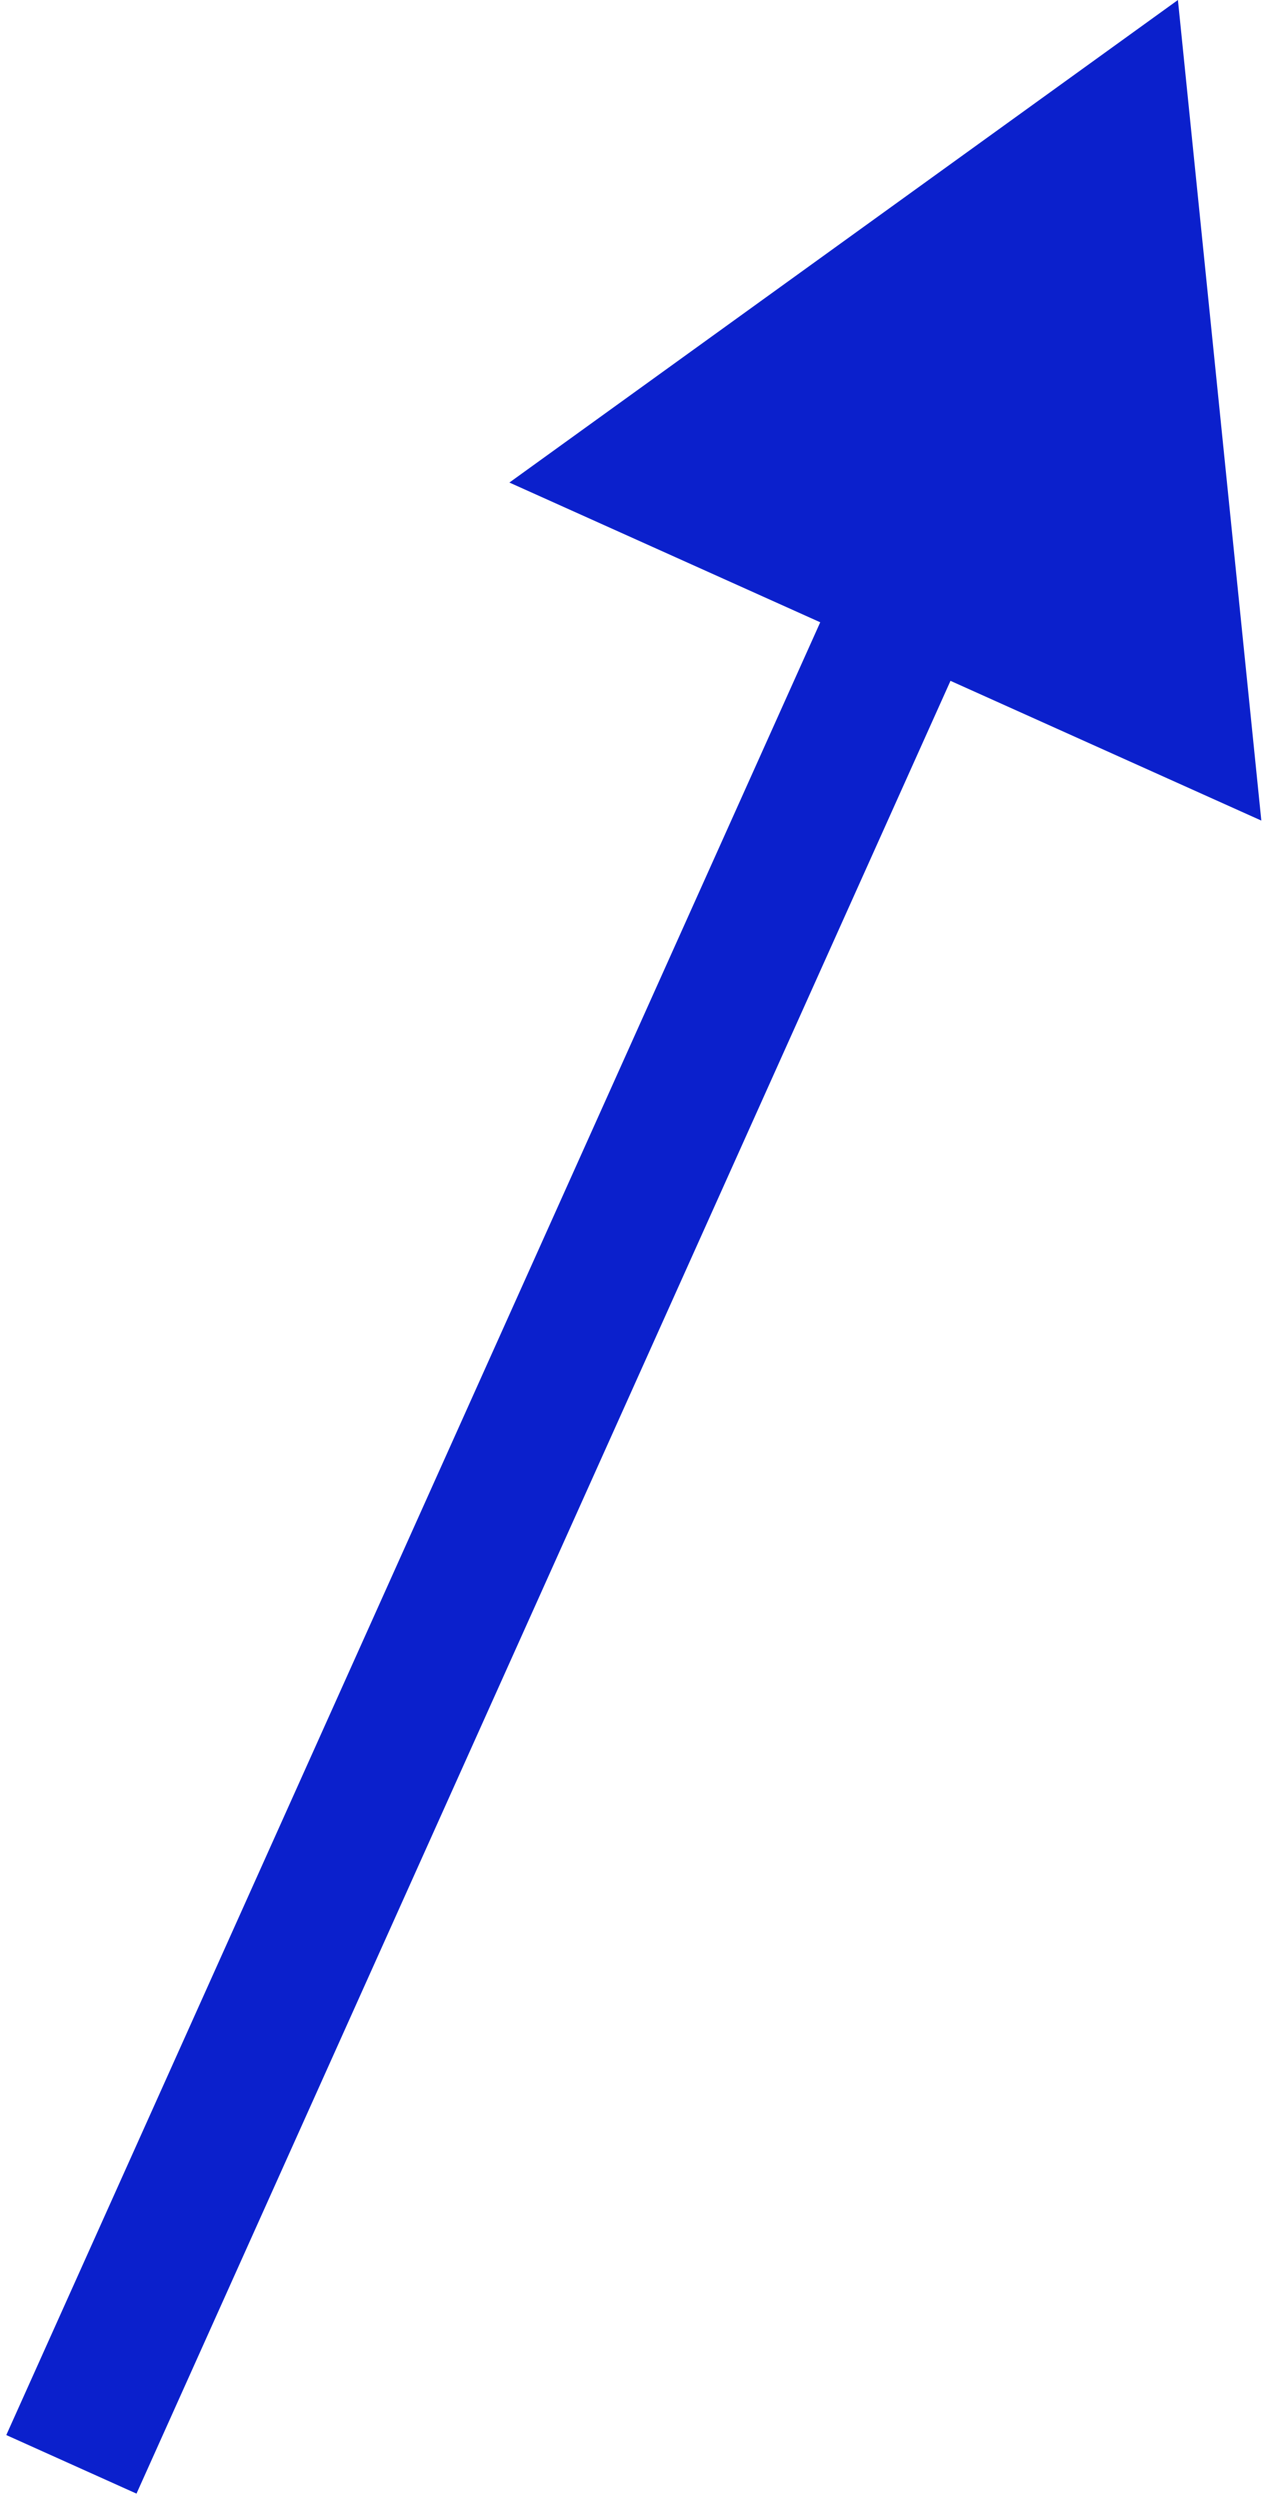 <svg width="36" height="70" viewBox="0 0 36 70" fill="none" xmlns="http://www.w3.org/2000/svg">
<path id="Line 2" d="M33 -1.68002e-06L14.271 13.511L35.337 22.976L33 -1.68002e-06ZM3.824 69.82L27.448 17.239L23.799 15.599L0.176 68.18L3.824 69.82Z" fill="#0B20CC"/>
</svg>
